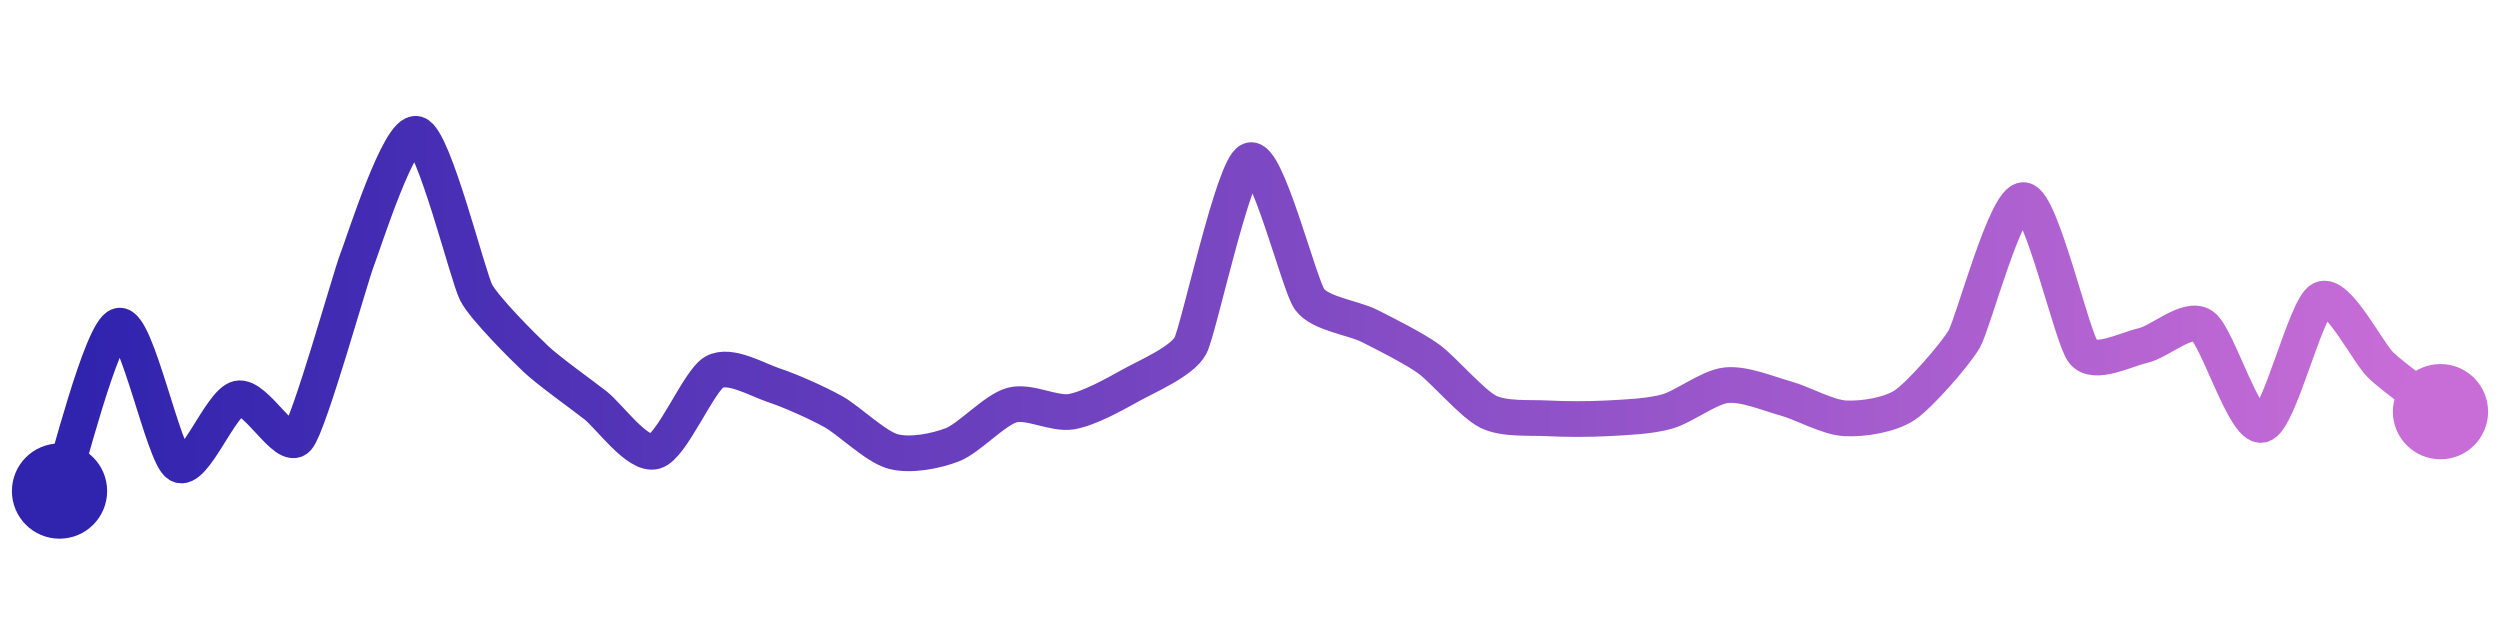 <svg width="200" height="50" viewBox="0 0 210 50" xmlns="http://www.w3.org/2000/svg">
    <defs>
        <linearGradient x1="0%" y1="0%" x2="100%" y2="0%" id="a">
            <stop stop-color="#3023AE" offset="0%"/>
            <stop stop-color="#C86DD7" offset="100%"/>
        </linearGradient>
    </defs>
    <path stroke="url(#a)"
          stroke-width="3"
          stroke-linejoin="round"
          stroke-linecap="round"
          d="M5 40 C 5.51 38.59, 8.54 26.44, 10 26.11 S 13.72 37, 15 37.78 S 18.54 32.55, 20 32.22 S 24.02 36.7, 25 35.56 S 29.45 21.96, 30 20.56 S 33.55 9.6, 35 10 S 39.3 22, 40 23.33 S 43.91 27.86, 45 28.89 S 48.82 31.86, 50 32.78 S 53.55 37.07, 55 36.67 S 58.69 30.73, 60 30 S 63.58 30.64, 65 31.11 S 68.69 32.6, 70 33.33 S 73.55 36.27, 75 36.67 S 78.6 36.65, 80 36.11 S 83.55 33.18, 85 32.78 S 88.52 33.58, 90 33.33 S 93.69 31.84, 95 31.11 S 99.3 29.11, 100 27.78 S 103.6 12.76, 105 12.22 S 109.12 22.67, 110 23.89 S 113.66 25.44, 115 26.11 S 118.78 28.01, 120 28.89 S 123.66 32.66, 125 33.33 S 128.5 33.81, 130 33.89 S 133.5 33.97, 135 33.89 S 138.55 33.73, 140 33.33 S 143.51 31.28, 145 31.11 S 148.55 31.82, 150 32.22 S 153.5 33.81, 155 33.89 S 158.75 33.61, 160 32.78 S 164.25 28.52, 165 27.22 S 168.51 15.39, 170 15.56 S 174.05 27.17, 175 28.33 S 178.54 28.11, 180 27.78 S 183.75 25.28, 185 26.11 S 188.54 34.77, 190 34.44 S 193.66 24.56, 195 23.89 S 198.91 28.41, 200 29.44 S 203.82 32.41, 205 33.33"
          fill="none"/>
    <circle r="4" cx="5" cy="40" fill="#3023AE"/>
    <circle r="4" cx="205" cy="33.33" fill="#C86DD7"/>      
</svg>
